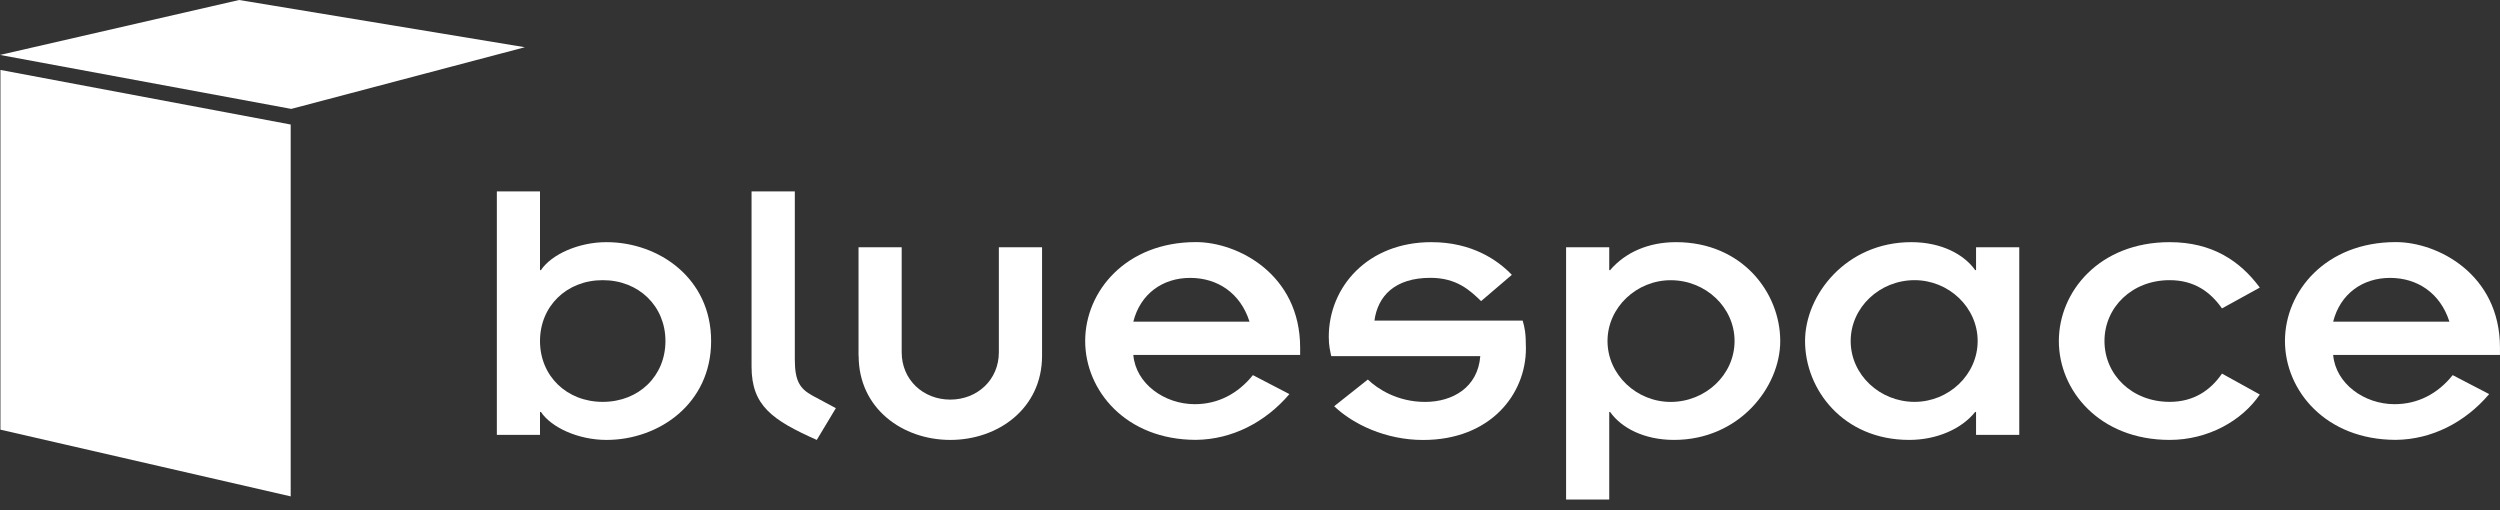 <?xml version="1.0" encoding="utf-8"?>
<svg xmlns="http://www.w3.org/2000/svg" fill="none" height="40" viewBox="0 0 196 40" width="196">
<rect x="0" y="0" width="196" height="40" fill="#333333" stroke="none"/>
<path d="M22.79 9.763L0.035 5.483V33.686L22.79 38.916V9.763Z" fill="white"/>
<path d="M18.745 0L41.148 3.703L22.835 8.538L0 4.307L18.745 0Z" fill="white"/>
<path d="M38.953 34.094H42.336V32.296H42.408C43.219 33.513 45.337 34.49 47.548 34.49C51.648 34.49 55.752 31.661 55.752 26.738C55.752 21.814 51.653 18.985 47.548 18.985C45.337 18.985 43.224 19.958 42.408 21.179H42.336V15.007H38.953V34.094ZM52.171 26.738C52.171 29.473 50.089 31.506 47.256 31.506C44.422 31.506 42.336 29.468 42.336 26.738C42.336 24.003 44.422 21.965 47.256 21.965C50.085 21.965 52.171 24.003 52.171 26.738Z" fill="white"/>
<path d="M58.922 15.007V28.744C58.922 31.808 60.548 32.936 64.035 34.49L65.531 31.999L63.706 31.022C62.702 30.471 62.314 29.872 62.314 28.167V15.007H58.922Z" fill="white"/>
<path d="M67.318 27.896C67.318 32.03 70.768 34.49 74.503 34.49C78.247 34.49 81.697 32.03 81.697 27.896V19.385H78.31V27.621C78.31 29.779 76.62 31.329 74.499 31.329C72.381 31.329 70.692 29.779 70.692 27.621V19.385H67.309V27.896H67.318Z" fill="white"/>
<path d="M98.228 29.41C97.052 30.87 95.489 31.688 93.669 31.688C91.29 31.688 89.043 30.08 88.853 27.829H101.931V27.252C101.931 21.507 97.048 18.98 93.764 18.98C88.268 18.98 85.078 22.843 85.078 26.733C85.078 30.622 88.272 34.485 93.764 34.485C96.593 34.453 99.201 33.113 101.089 30.897L98.228 29.41ZM88.853 25.218C89.403 23.03 91.16 21.787 93.304 21.787C95.457 21.787 97.246 22.972 97.962 25.218H88.853Z" fill="white"/>
<path d="M107.757 25.13C108.014 23.243 109.32 21.782 112.145 21.782C114.226 21.782 115.267 22.786 116.118 23.607L118.528 21.547C117.452 20.424 115.438 18.985 112.217 18.985C107.239 18.985 104.176 22.484 104.176 26.404C104.176 27.102 104.275 27.466 104.37 27.923H116.055C115.862 30.387 113.875 31.51 111.726 31.51C109.546 31.51 107.987 30.476 107.239 29.756L104.599 31.848C106.063 33.251 108.636 34.494 111.568 34.494C116.848 34.494 119.632 30.907 119.632 27.323C119.632 26.107 119.533 25.65 119.375 25.135H107.757V25.13Z" fill="white"/>
<path d="M126.164 19.385H122.781V39.165H126.164V32.296H126.232C127.106 33.544 128.899 34.489 131.242 34.489C136.35 34.489 139.571 30.356 139.571 26.737C139.571 22.941 136.58 18.985 131.399 18.985C129.25 18.985 127.43 19.776 126.232 21.179H126.164V19.385ZM135.99 26.737C135.99 29.379 133.715 31.51 130.98 31.51C128.313 31.51 126.029 29.384 126.029 26.737C126.029 24.096 128.313 21.969 130.98 21.969C133.715 21.965 135.99 24.091 135.99 26.737Z" fill="white"/>
<path d="M154.922 34.094H158.31V19.385H154.922V21.179H154.855C153.976 19.931 152.188 18.985 149.845 18.985C144.732 18.985 141.516 23.123 141.516 26.737C141.516 30.538 144.502 34.489 149.683 34.489C151.827 34.489 153.783 33.637 154.855 32.296H154.922V34.094ZM145.093 26.737C145.093 24.096 147.372 21.965 150.102 21.965C152.778 21.965 155.048 24.091 155.048 26.737C155.048 29.379 152.778 31.506 150.102 31.506C147.372 31.506 145.093 29.379 145.093 26.737Z" fill="white"/>
<path d="M177.168 22.546C175.636 20.477 173.456 18.985 170.104 18.985C164.599 18.985 161.414 22.848 161.414 26.737C161.414 30.627 164.599 34.489 170.104 34.489C173.1 34.489 175.771 32.993 177.168 30.929L174.204 29.29C173.289 30.627 171.96 31.506 170.1 31.506C167.14 31.506 164.991 29.379 164.991 26.737C164.991 24.096 167.14 21.965 170.1 21.965C172.023 21.965 173.289 22.875 174.204 24.18L177.168 22.546Z" fill="white"/>
<path d="M192.291 29.41C191.124 30.87 189.556 31.688 187.732 31.688C185.353 31.688 183.118 30.08 182.92 27.829H195.998V27.252C195.998 21.507 191.124 18.98 187.835 18.98C182.33 18.98 179.141 22.843 179.141 26.733C179.141 30.622 182.335 34.485 187.835 34.485C190.66 34.453 193.268 33.113 195.151 30.897L192.291 29.41ZM182.92 25.218C183.474 23.03 185.236 21.787 187.376 21.787C189.52 21.787 191.317 22.972 192.034 25.218H182.92Z" fill="white"/>
</svg>